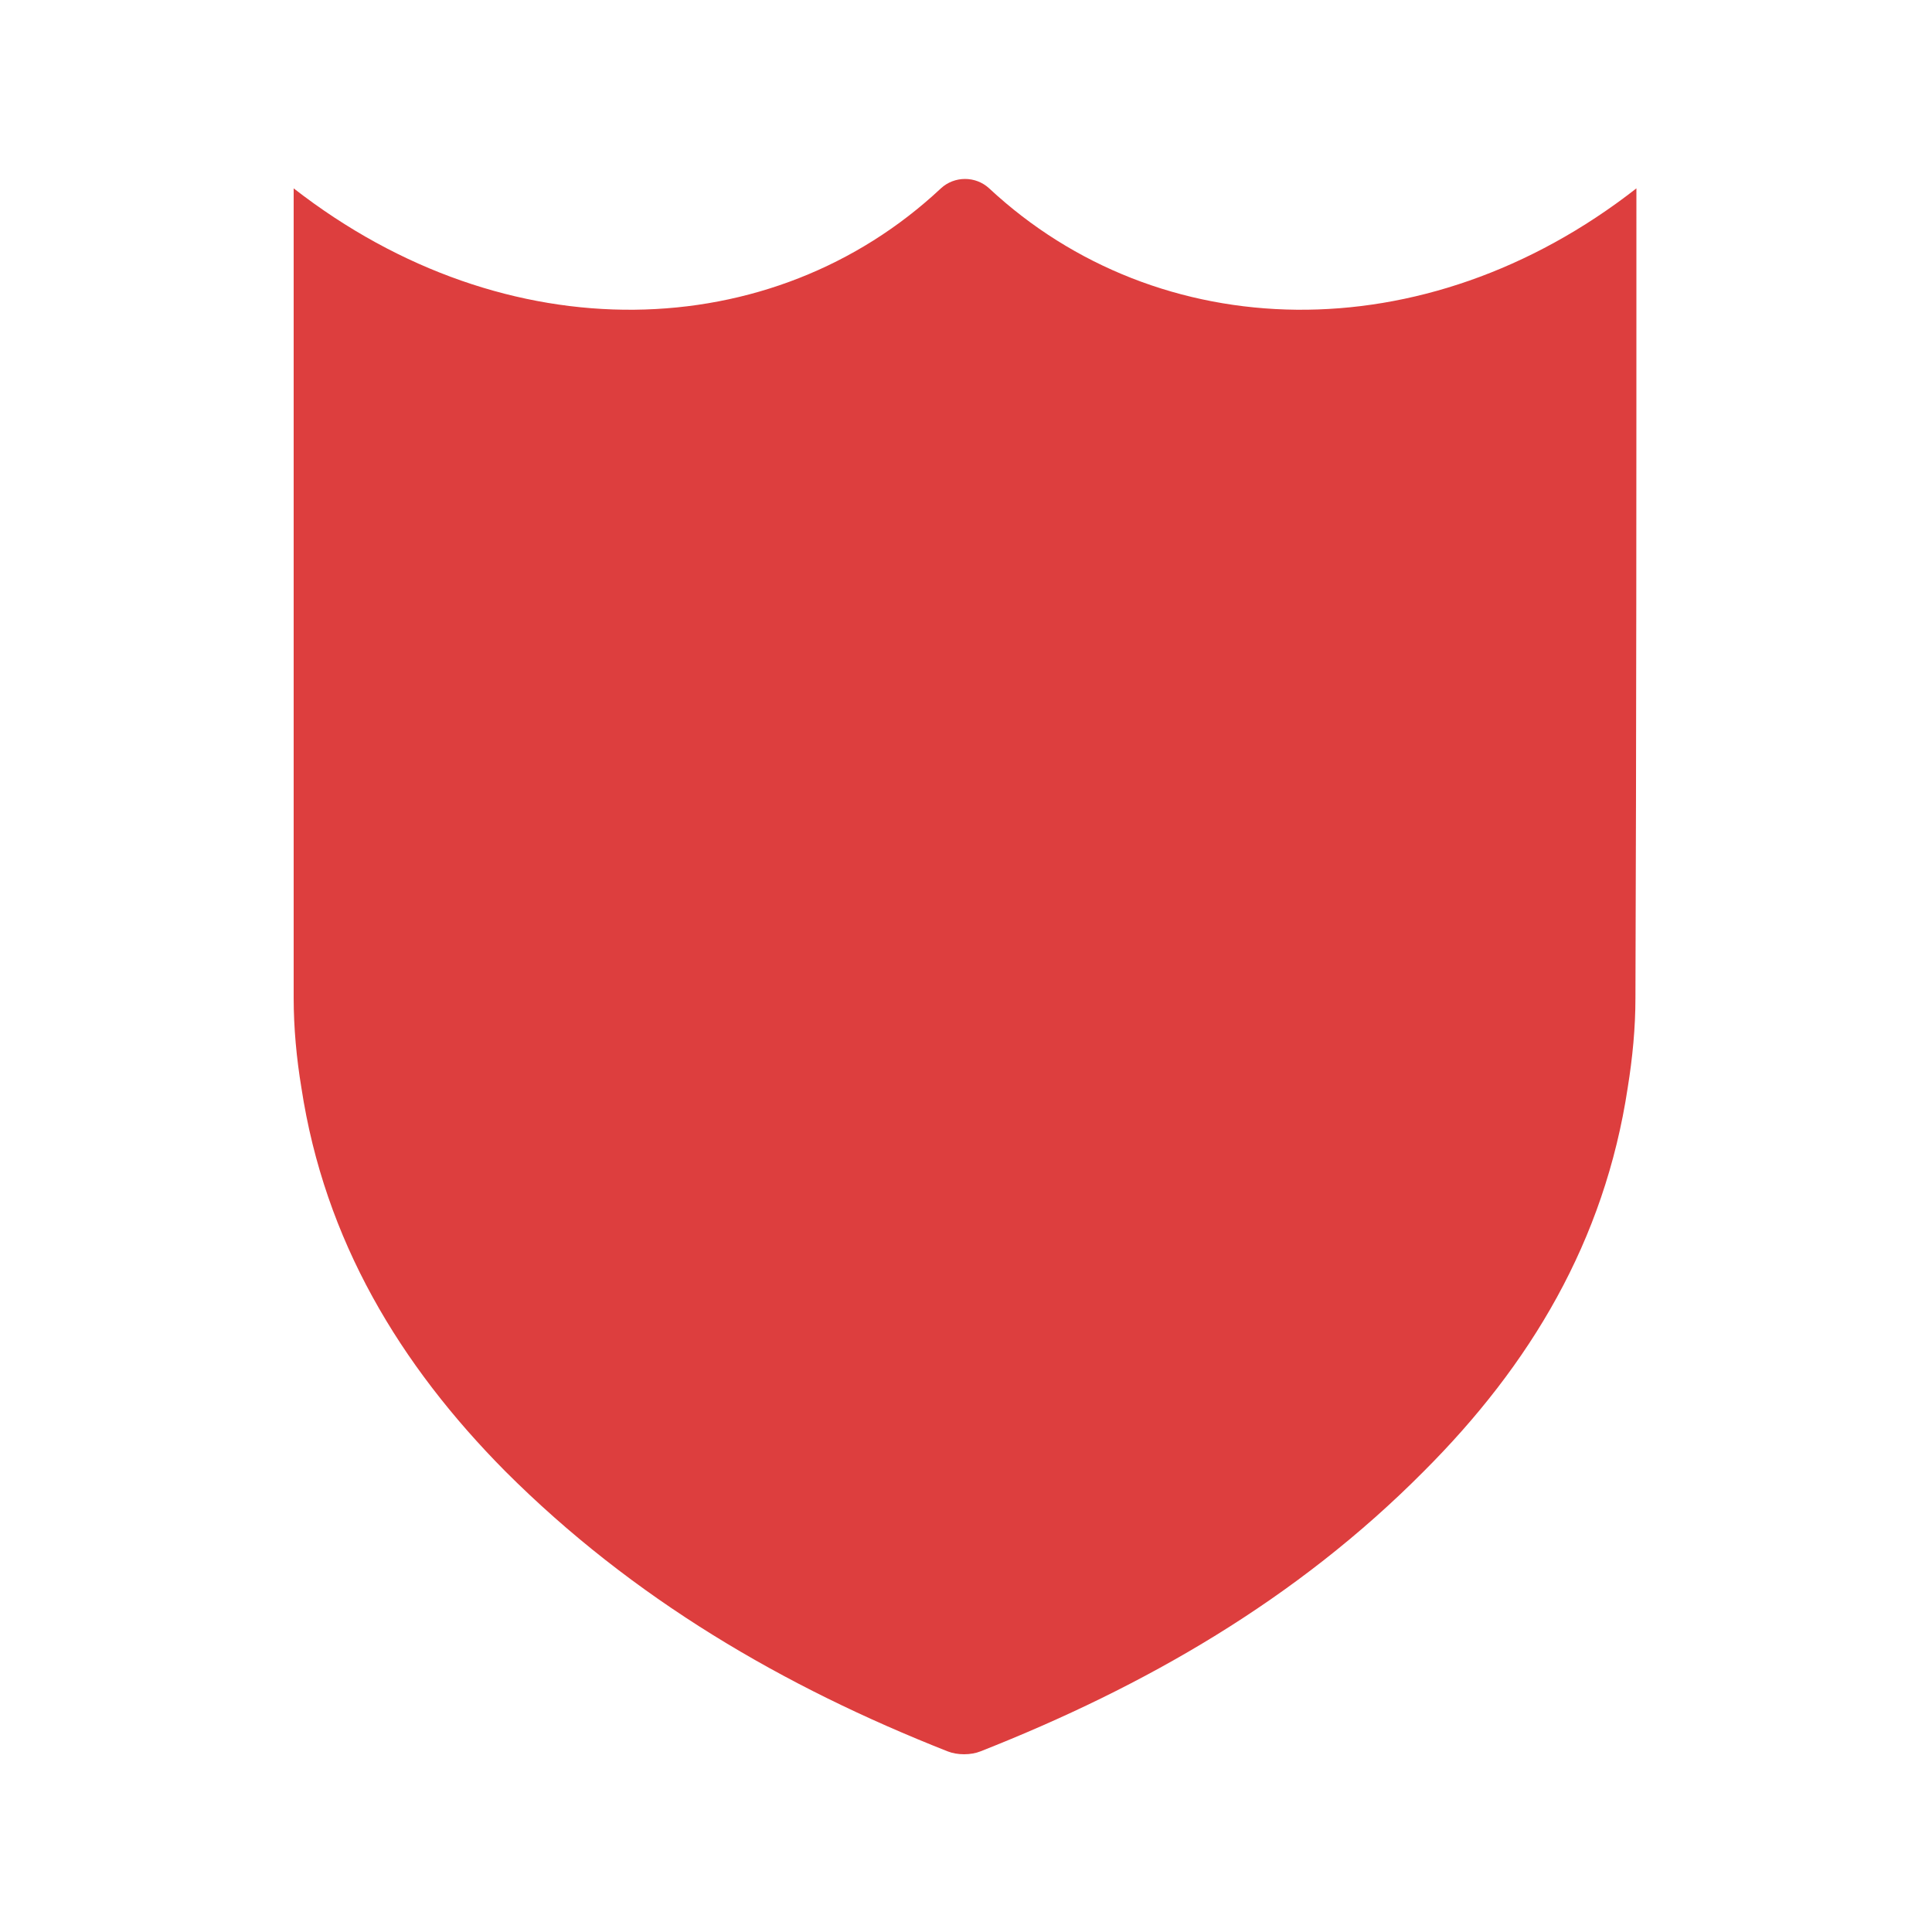 <svg data-bbox="30.4 18.525 139 163.075" viewBox="0 0 200 200" height="200" width="200" xmlns="http://www.w3.org/2000/svg" data-type="color">
    <g>
        <path d="M169.4 21.7v-2.2c-22 17.2-49.5 16.3-67 0-1.4-1.3-3.6-1.3-5 0-17.4 16.3-44.9 17.2-67 0v83.8c0 3.1.3 6.3.8 9.3 2.4 15.8 10.2 28.7 21.1 39.7 13.2 13.2 28.8 22.3 45.8 29 .5.2 1.1.3 1.7.3.6 0 1.2-.1 1.7-.3 17-6.7 32.7-15.7 45.9-29 11-11 18.7-23.8 21.1-39.7.5-3.1.8-6.2.8-9.3.1-27.2.1-54.4.1-81.6z" fill="#dd3e3e" data-color="1"/>
    </g>
</svg>
